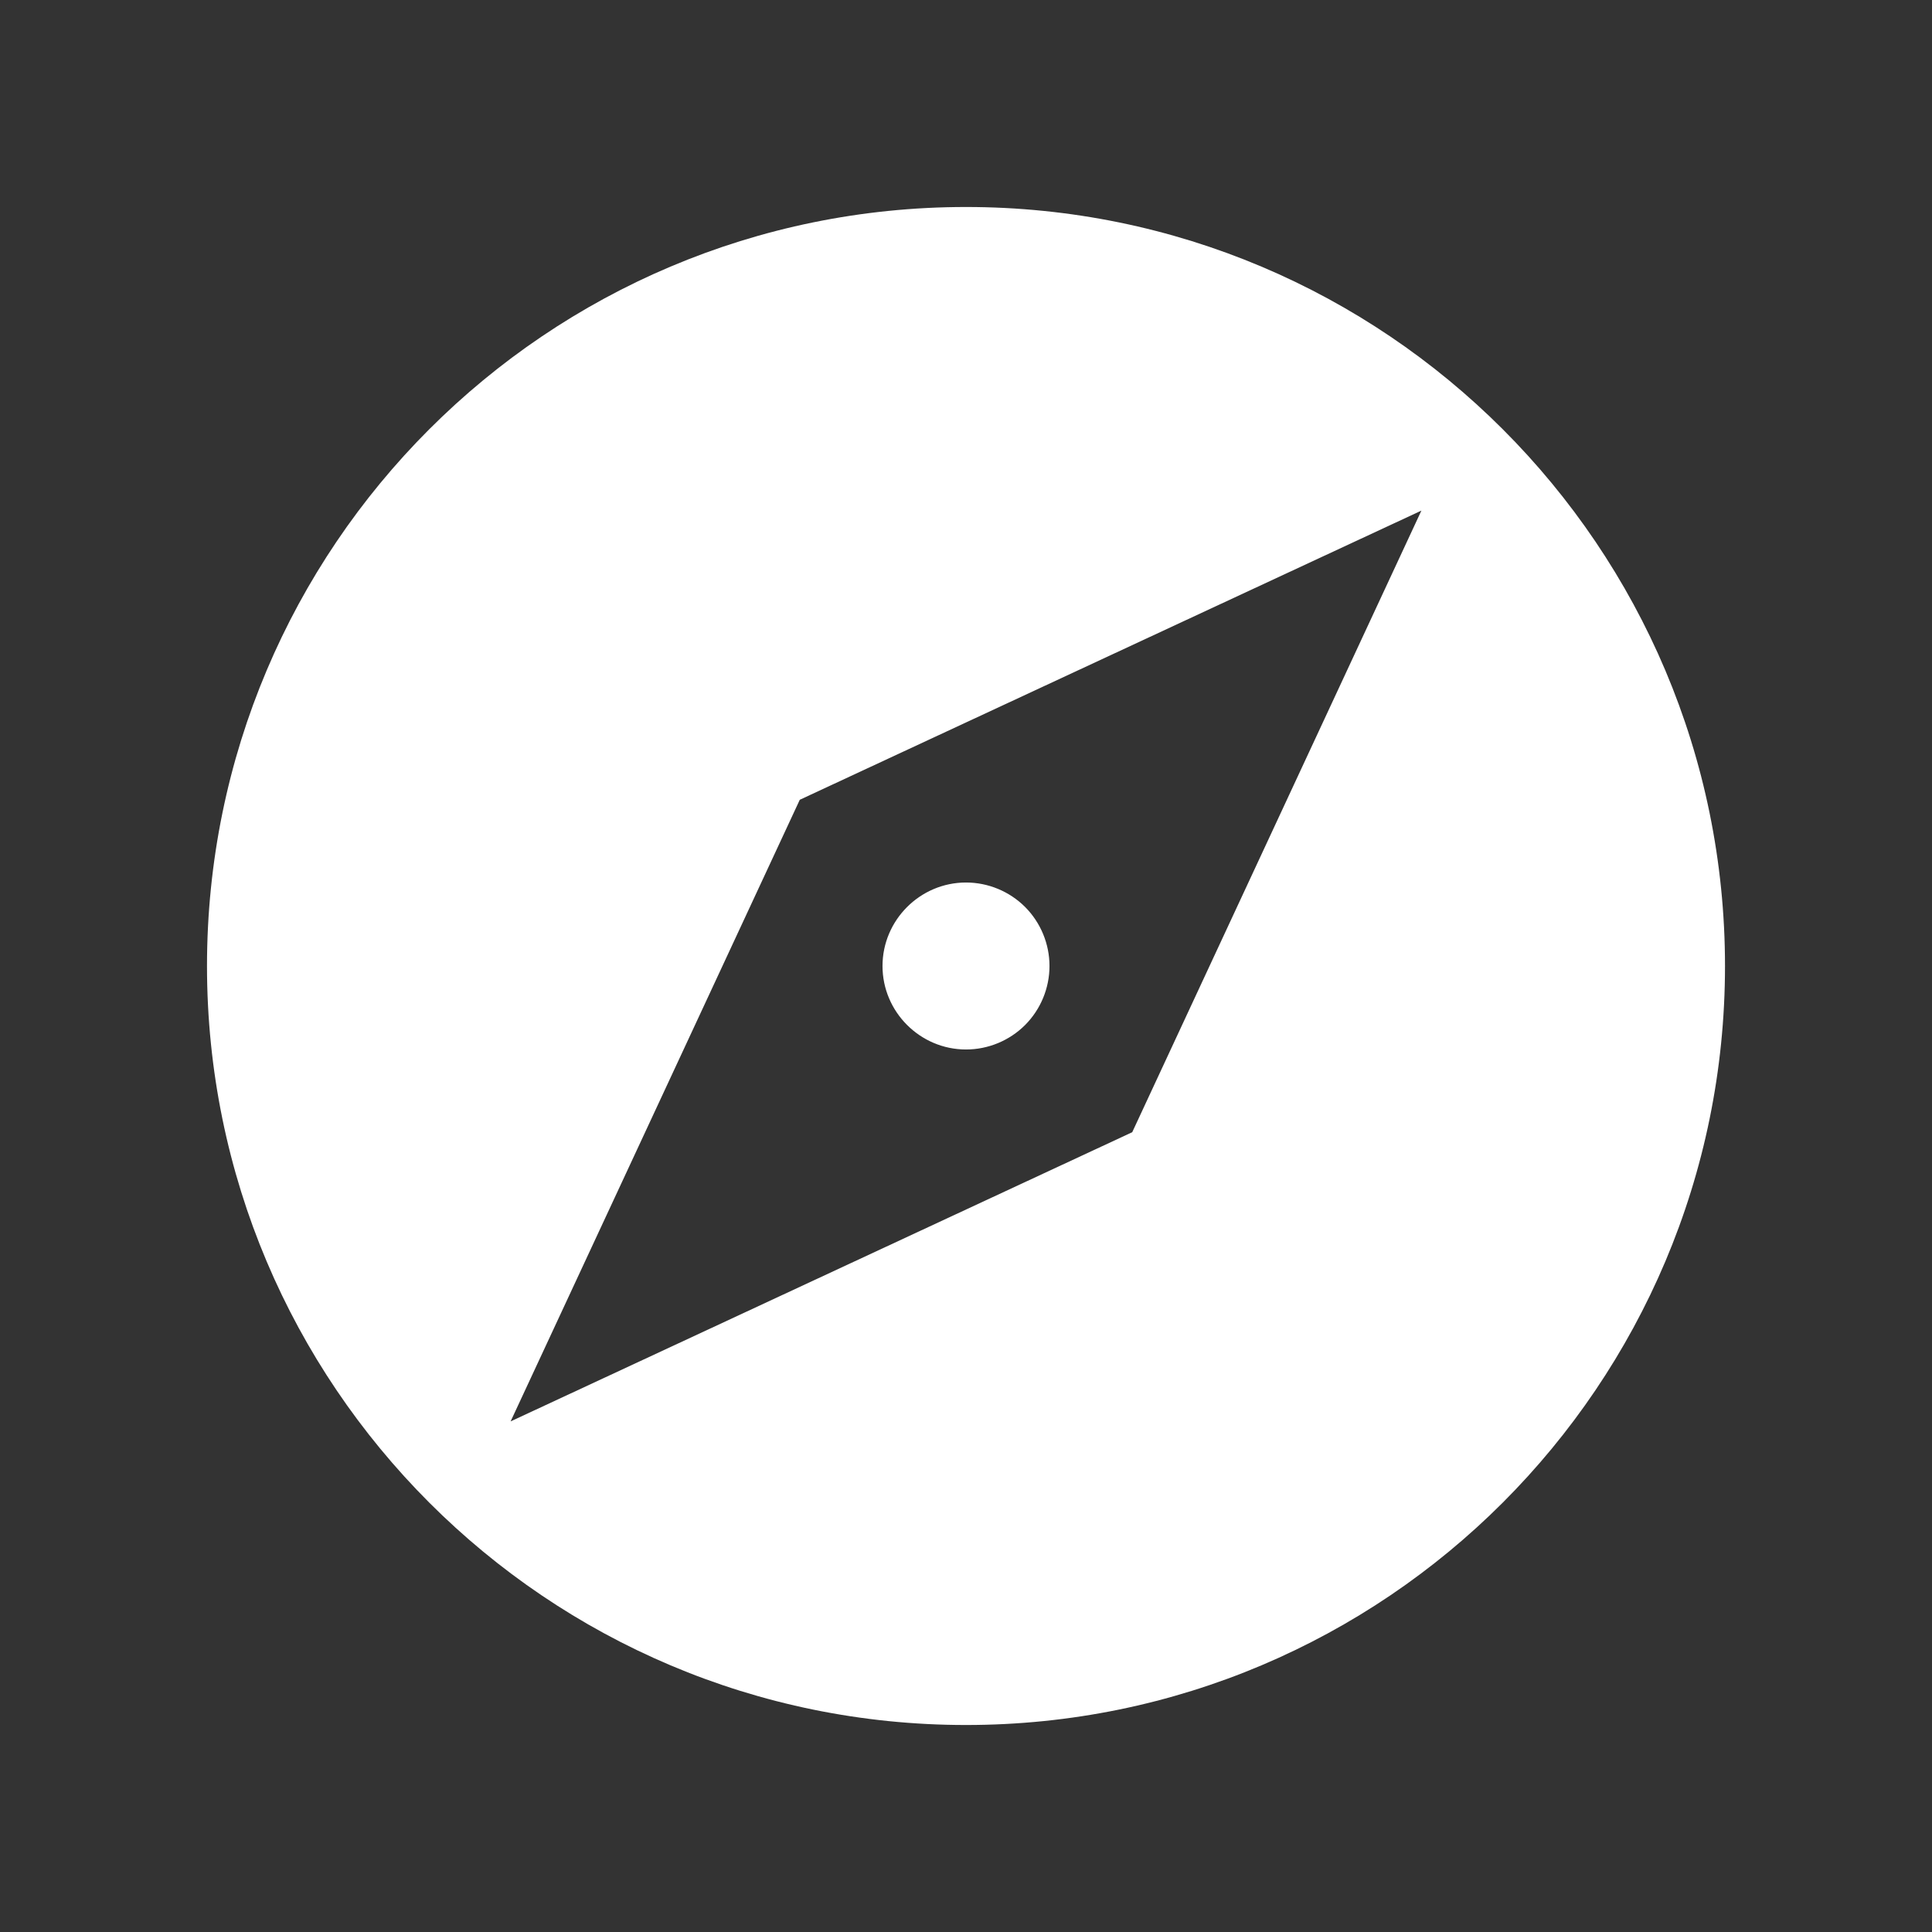 <svg width="28" height="28" viewBox="0 0 28 28" fill="none" xmlns="http://www.w3.org/2000/svg">
<rect x="0" y="0" width="28" height="28" fill="#333333" stroke="none"/>
<path d="M14 12.79C13.335 12.79 12.79 13.335 12.79 14C12.79 14.665 13.335 15.21 14 15.21C14.321 15.21 14.629 15.082 14.856 14.856C15.082 14.629 15.21 14.321 15.21 14C15.21 13.679 15.082 13.371 14.856 13.144C14.629 12.918 14.321 12.79 14 12.79ZM14 3C7.923 3 3 7.923 3 14C3 20.072 7.923 25 14 25C20.078 25 25 20.072 25 14C25 7.923 20.078 3 14 3ZM16.409 16.409L7.4 20.6L11.591 11.591L20.6 7.4L16.409 16.409Z" fill="white"/>
</svg>
